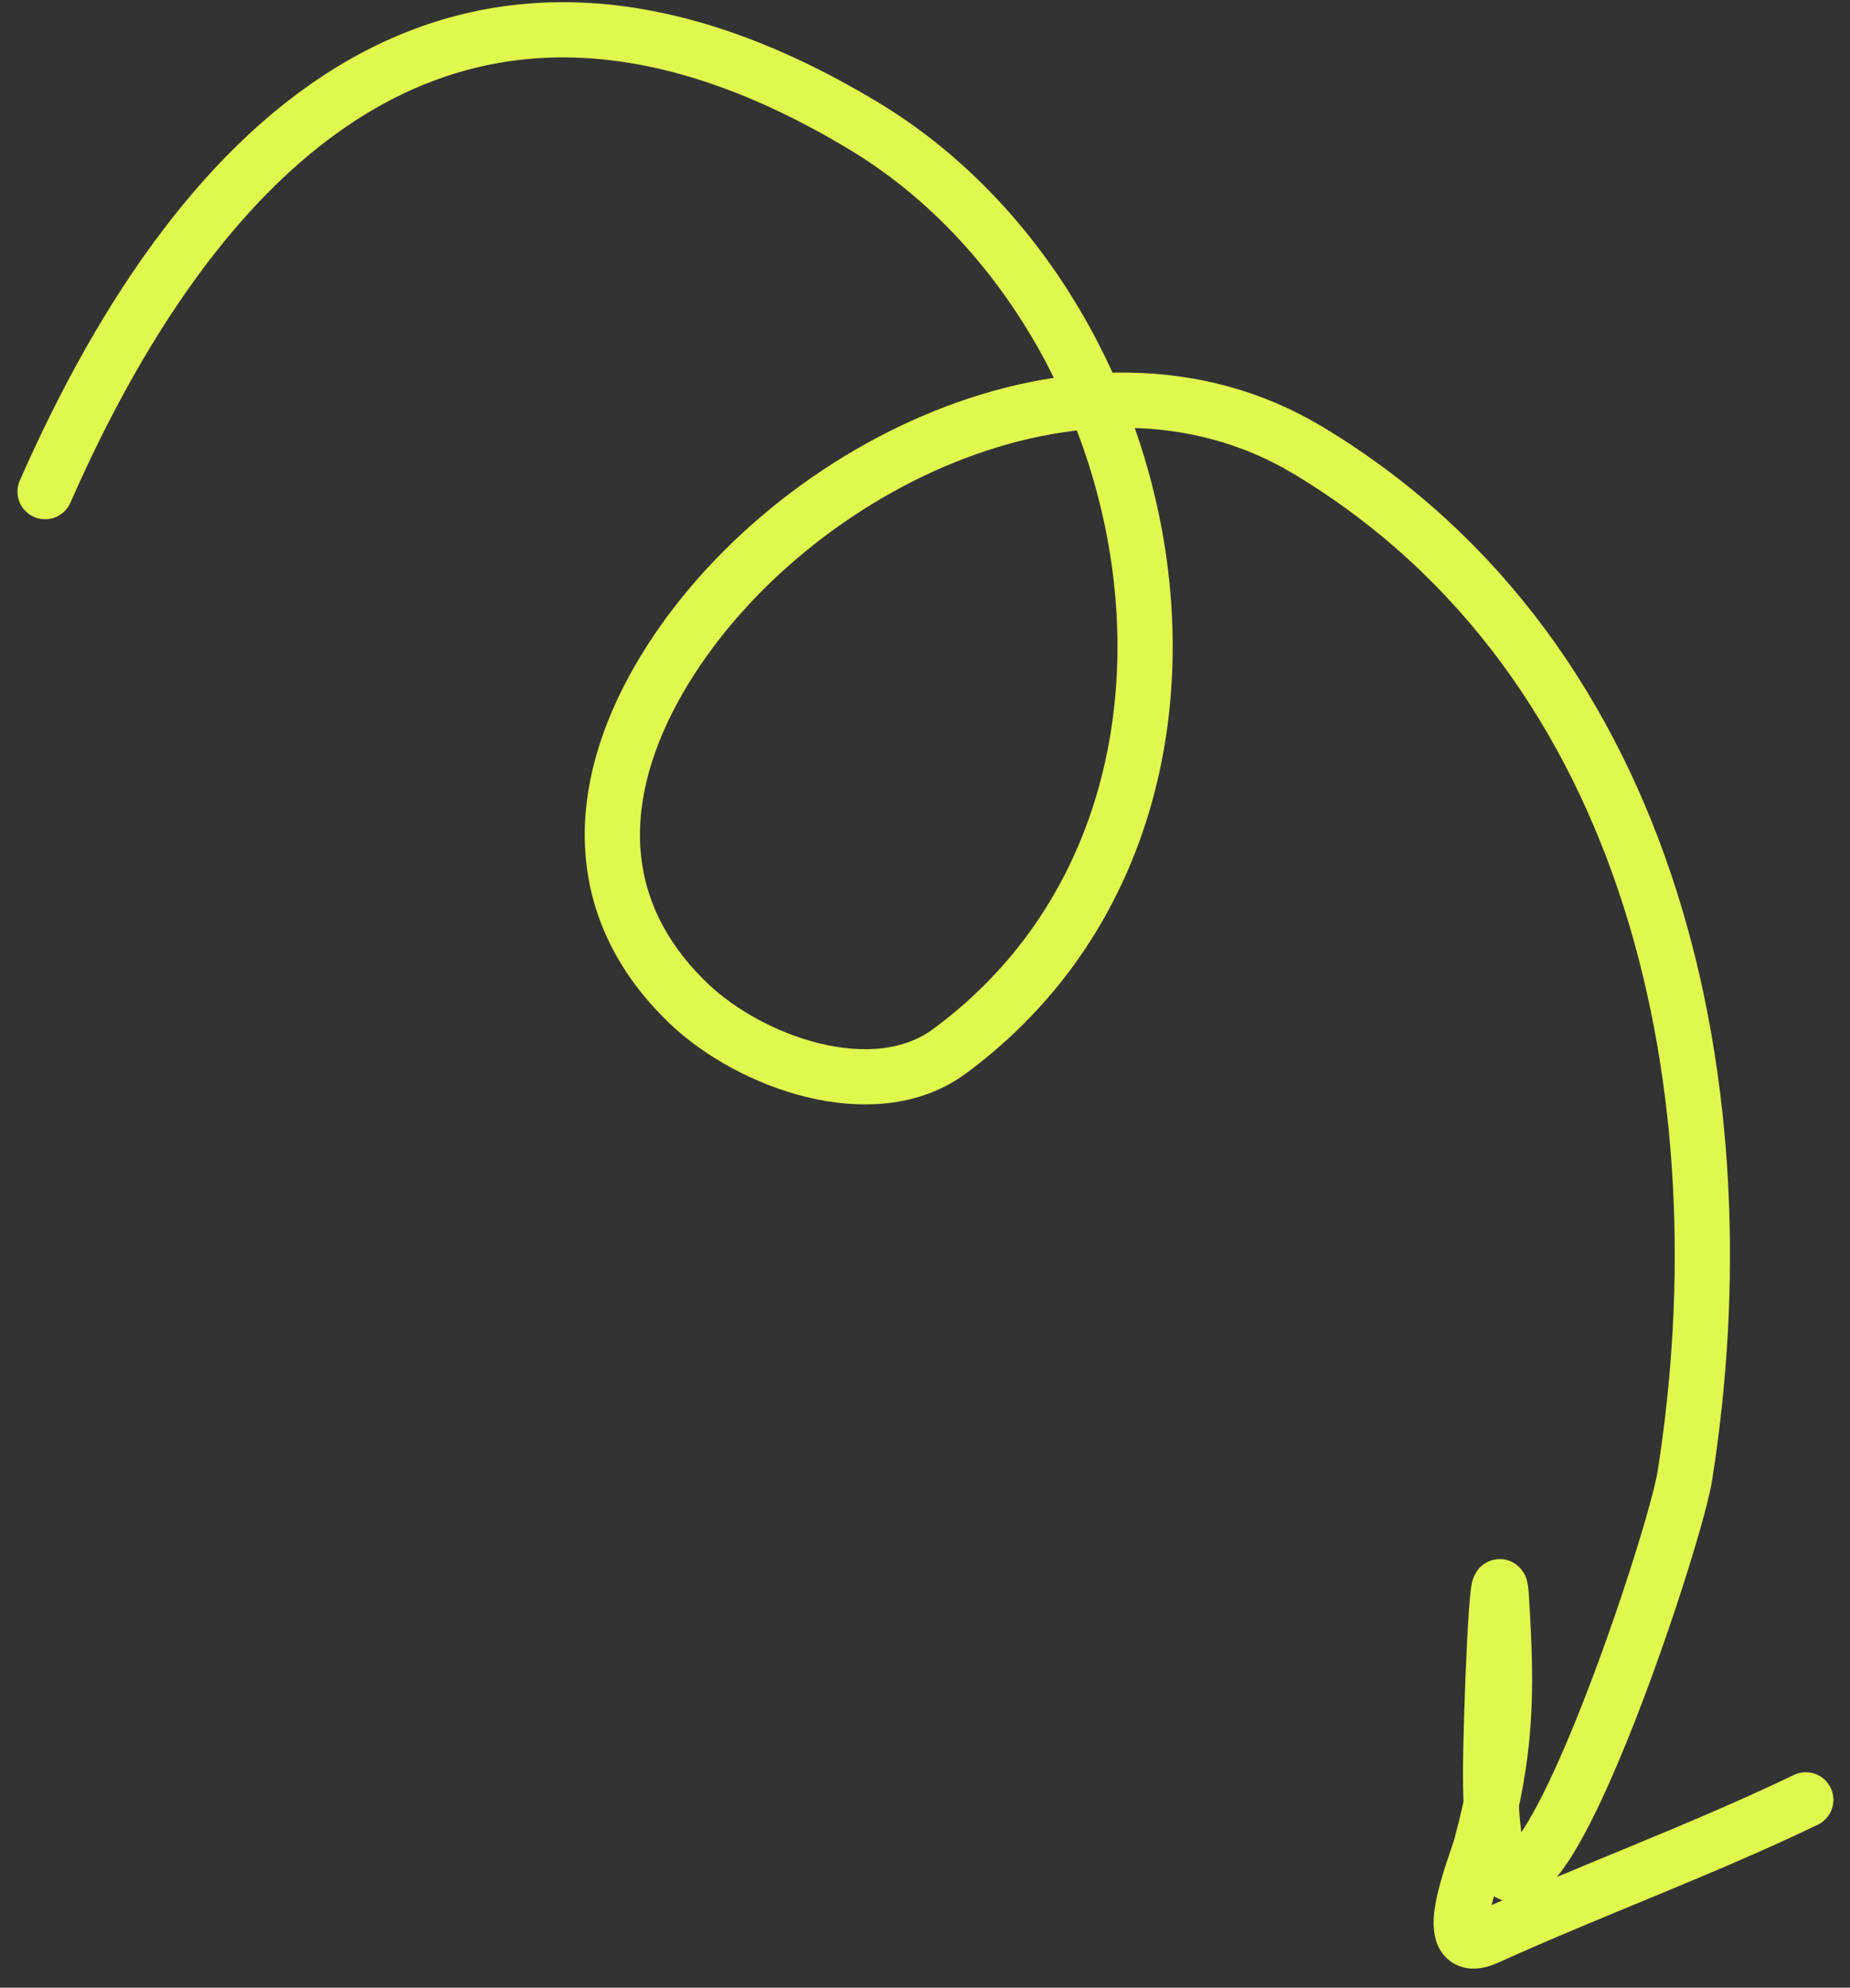 <svg width="67" height="72" viewBox="0 0 67 72" fill="none" xmlns="http://www.w3.org/2000/svg">
<rect x="0" y="0" width="67" height="72" fill="#333333" stroke="none"/>
<path d="M1.633 17.809C7.394 4.701 16.824 -4.159 31.287 4.565C42.428 11.284 45.81 29.649 34.388 38.08C31.651 40.101 27.179 38.487 24.946 36.353C21.415 32.976 21.494 28.711 23.872 24.594C28.193 17.114 39.262 11.437 47.373 16.312C60.066 23.942 63.189 39.699 61.019 53.461C60.587 56.202 53.968 75.906 53.984 64.24C53.987 62.123 54.245 55.787 54.376 57.9C54.591 61.404 54.567 63.382 53.641 66.859C53.457 67.55 51.992 71.024 53.857 70.178C57.678 68.447 61.613 67.018 65.399 65.196" stroke="#E0F74E" stroke-width="2" stroke-linecap="round"/>
</svg>
